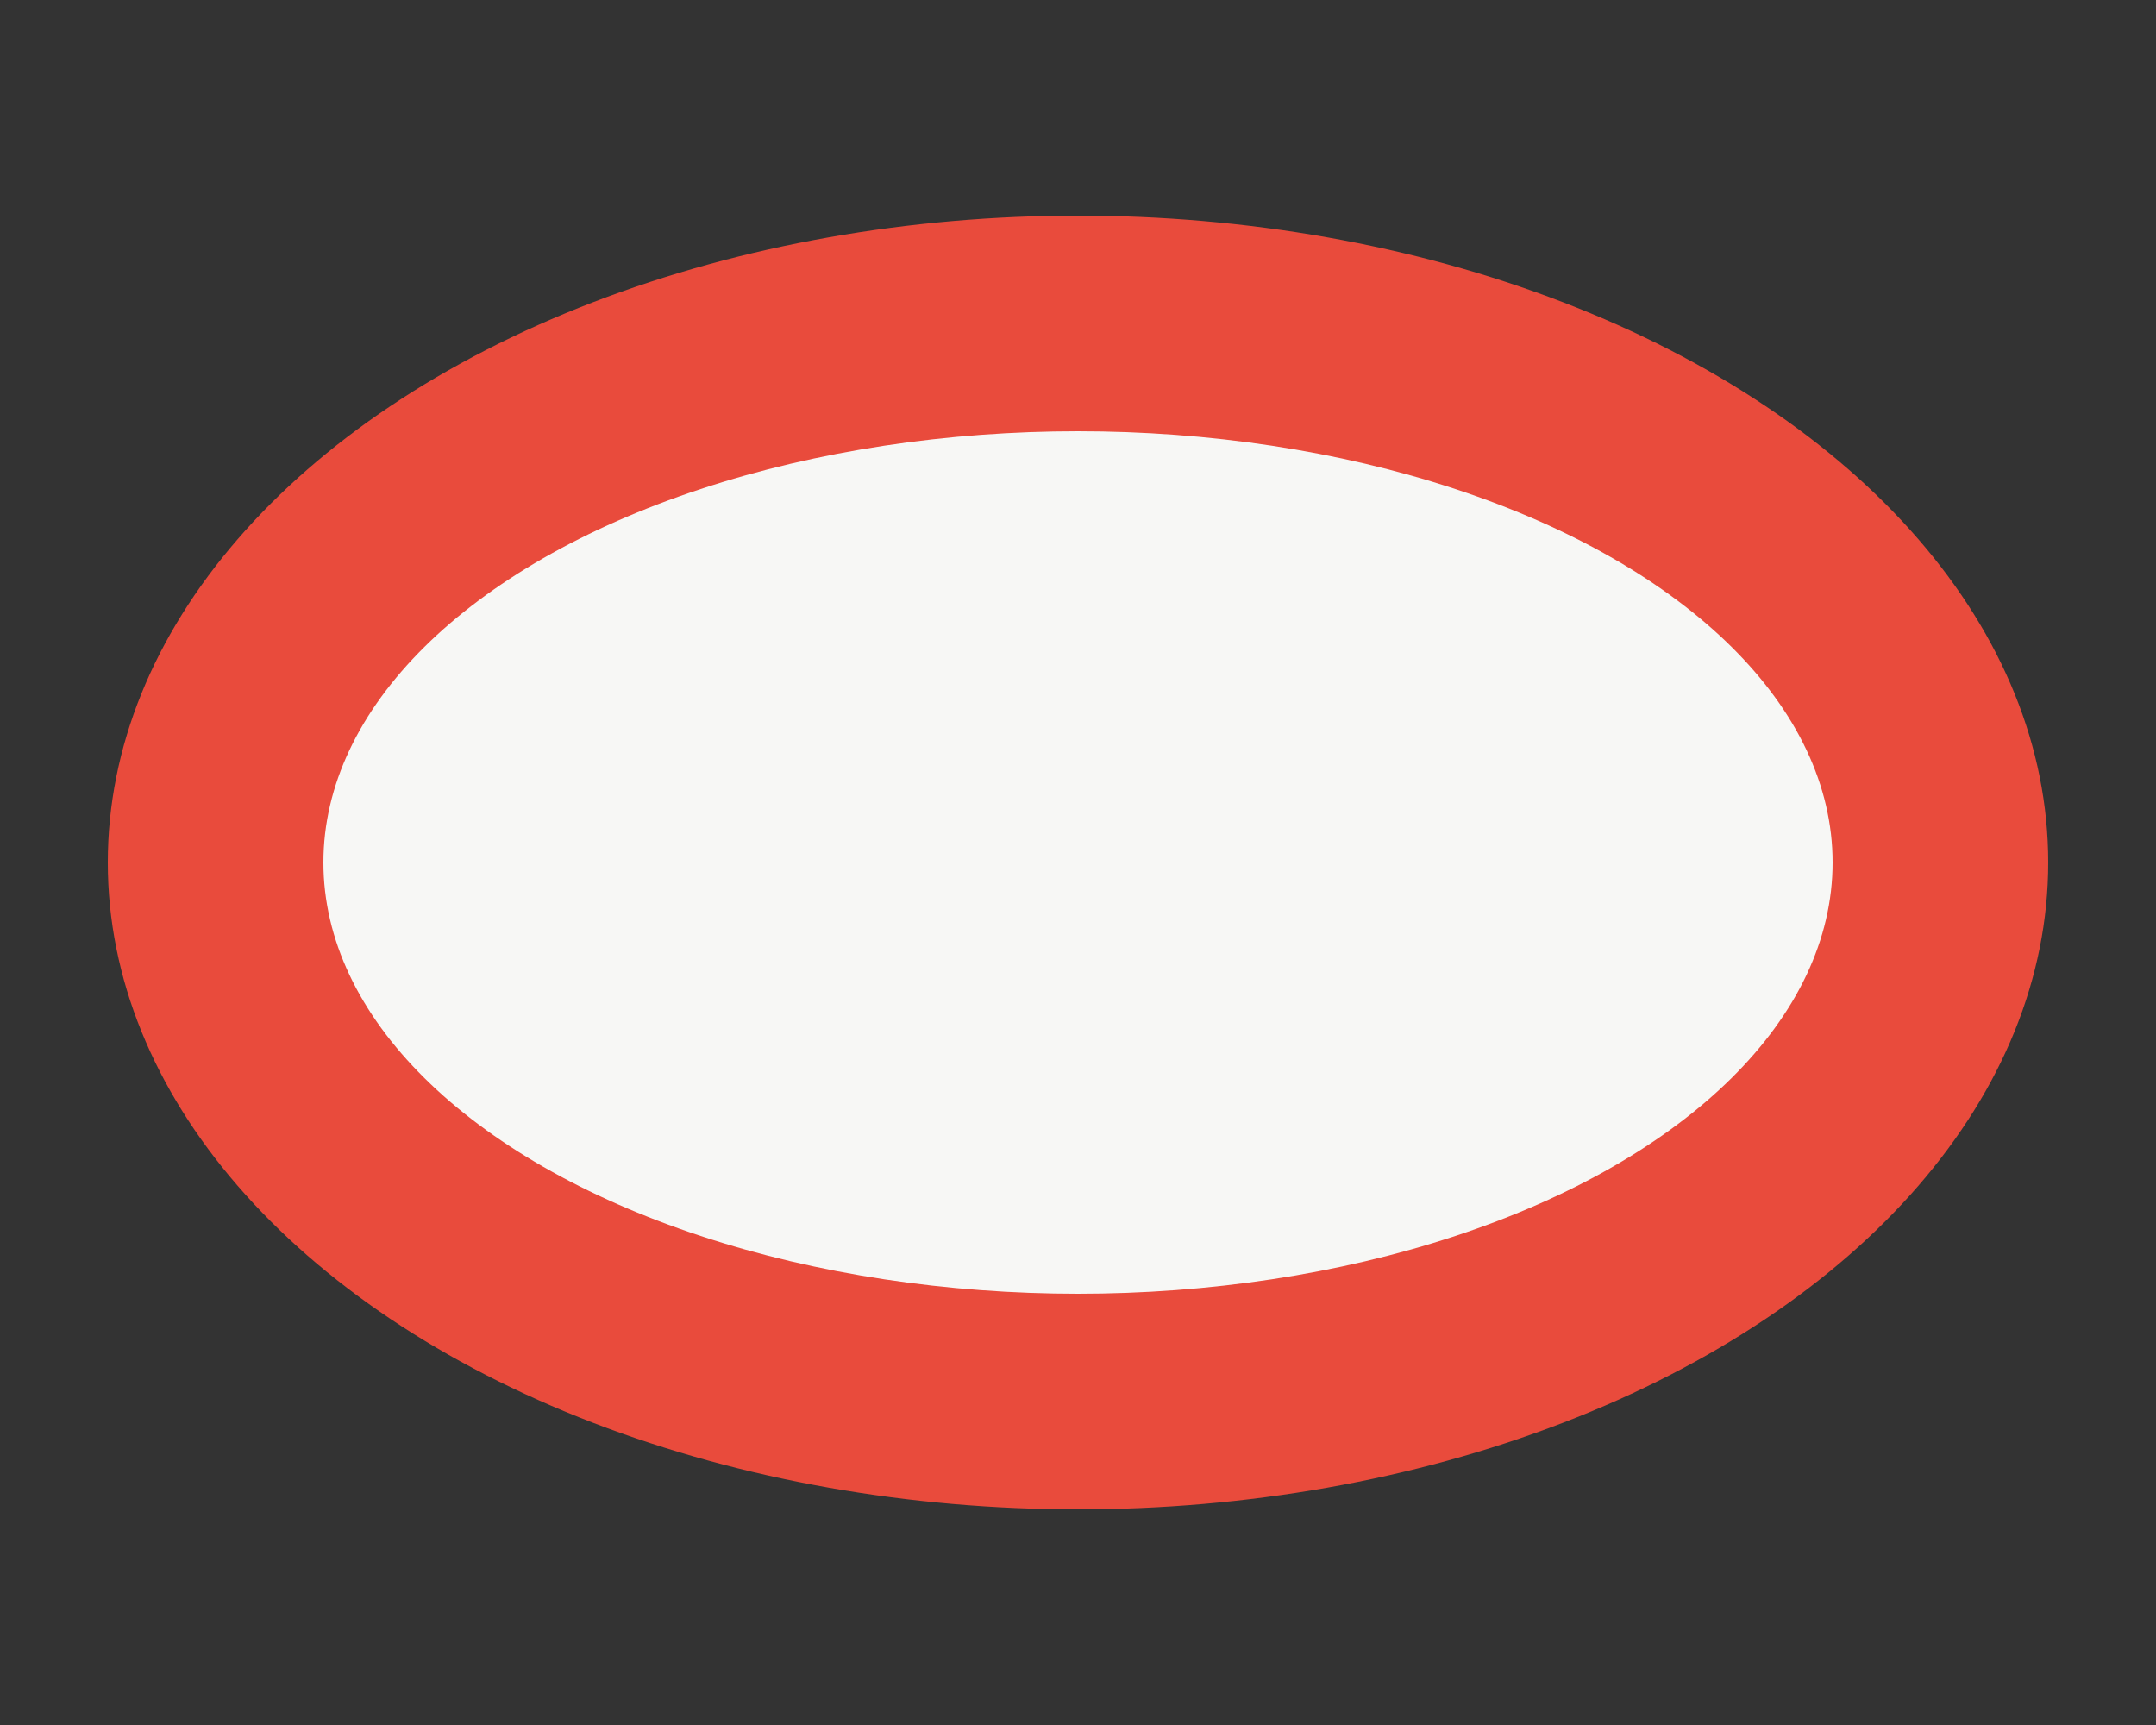 <?xml version="1.0" encoding="UTF-8"?>
<svg xmlns="http://www.w3.org/2000/svg" viewBox="0 0 20 16" width="20" height="16"><rect x="0" y="0" width="20" height="16" fill="#333333" stroke="none"/><ellipse cx="10" cy="8" rx="9" ry="6" fill="#E94B3C"/><ellipse cx="10" cy="8" rx="7" ry="4" fill="#F7F7F5"/></svg>